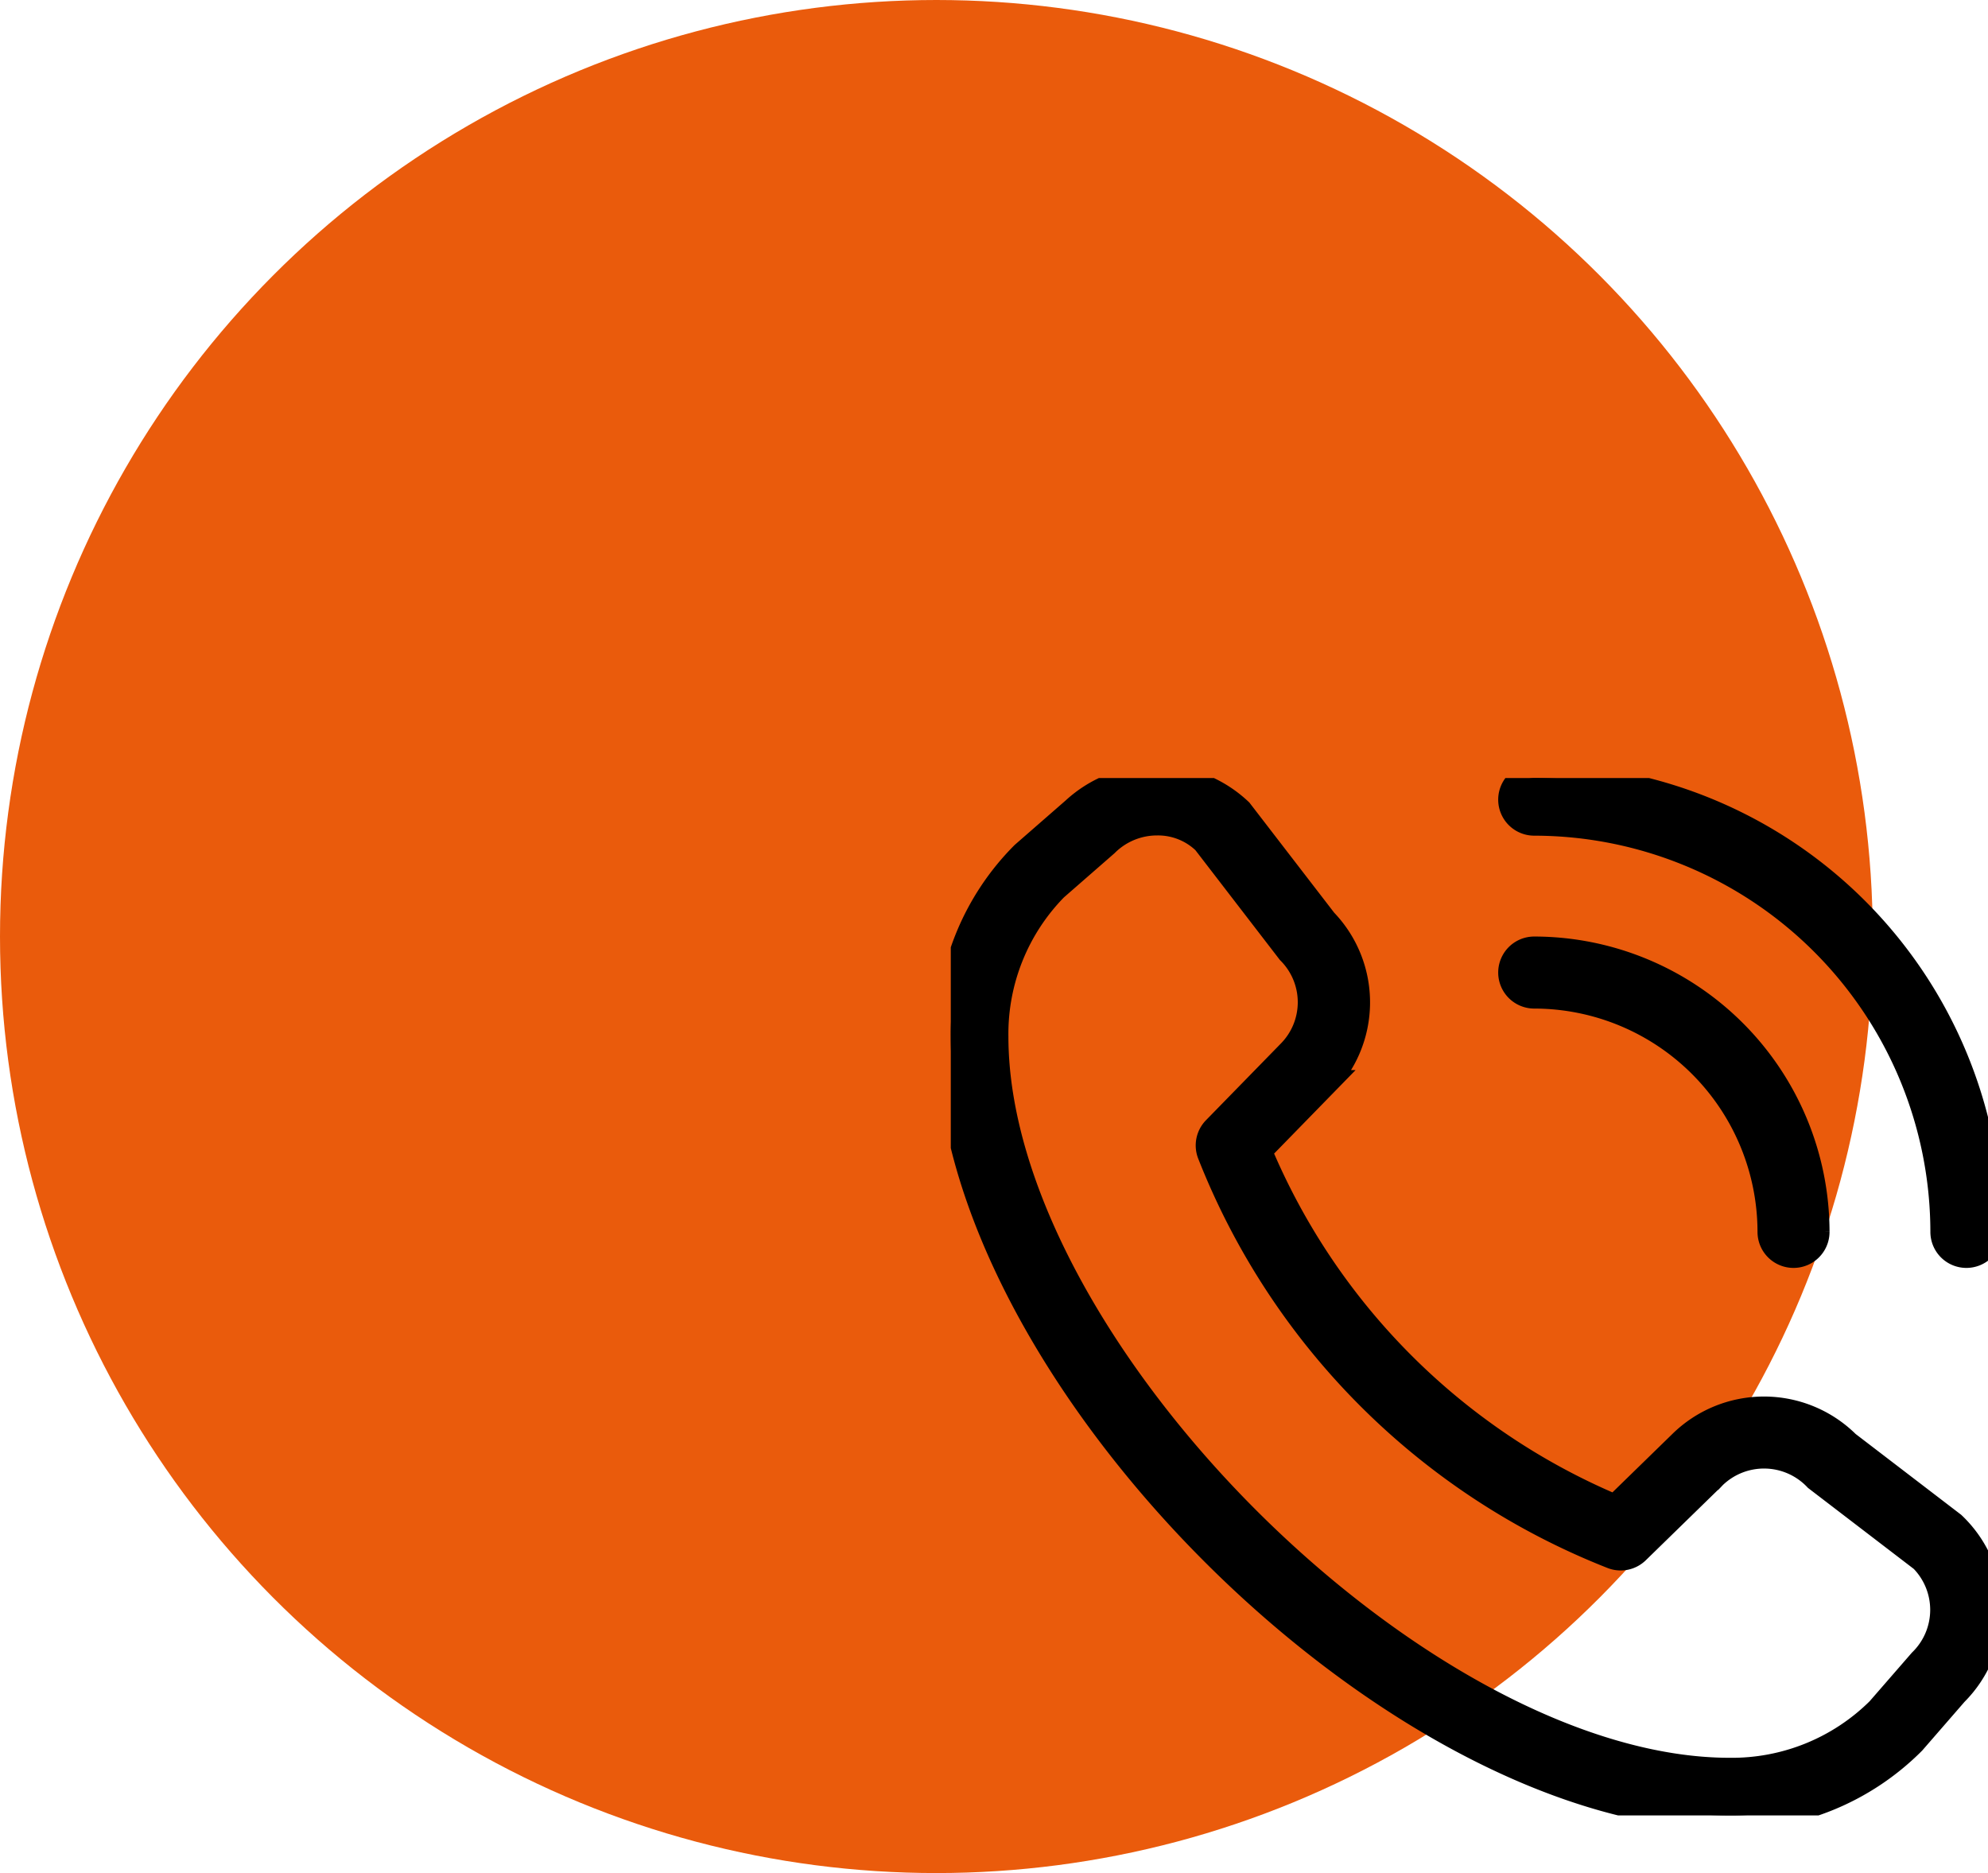 <svg xmlns="http://www.w3.org/2000/svg" xmlns:xlink="http://www.w3.org/1999/xlink" width="69" height="65" viewBox="0 0 69 65">
  <defs>
    <clipPath id="clip-path">
      <rect id="Rectangle_126" data-name="Rectangle 126" width="36" height="36" stroke="#000" stroke-width="1"/>
    </clipPath>
  </defs>
  <g id="Groupe_269" data-name="Groupe 269" transform="translate(-1083 -472)">
    <circle id="Ellipse_30" data-name="Ellipse 30" cx="32.5" cy="32.5" r="32.5" transform="translate(1083 472)" fill="#ea5b0c"/>
    <g id="Groupe_237" data-name="Groupe 237" transform="translate(1116 499)">
      <g id="Groupe_229" data-name="Groupe 229" clip-path="url(#clip-path)">
        <path id="Tracé_245" data-name="Tracé 245" d="M35.25,16.5a.75.75,0,0,1-.75-.75A14.267,14.267,0,0,0,20.25,1.5a.75.75,0,0,1,0-1.5A15.767,15.767,0,0,1,36,15.75a.75.75,0,0,1-.75.75M30,15.75A9.761,9.761,0,0,0,20.25,6a.75.75,0,0,0,0,1.5,8.259,8.259,0,0,1,8.25,8.25.75.75,0,1,0,1.5,0m3.351,17.657,1.467-1.688a4.026,4.026,0,0,0-.074-5.771l-3.669-2.809a4.042,4.042,0,0,0-5.7,0l-2.3,2.241A23.163,23.163,0,0,1,10.632,12.921l2.232-2.287A4.011,4.011,0,0,0,12.928,5L9.99,1.185a4.155,4.155,0,0,0-5.67-.034L2.559,2.687A8.771,8.771,0,0,0,0,8.964C0,20.587,15.412,36,27.036,36A8.814,8.814,0,0,0,33.351,33.407ZM8.864,2.169,11.8,5.984A2.543,2.543,0,0,1,11.8,9.577L9.213,12.226a.752.752,0,0,0-.159.8A24.655,24.655,0,0,0,22.983,26.95a.75.75,0,0,0,.79-.162l2.649-2.583a.04.04,0,0,0,.006-.008,2.567,2.567,0,0,1,3.66.065l3.669,2.809a2.554,2.554,0,0,1-.035,3.624l-1.468,1.688A7.3,7.3,0,0,1,27.036,34.5C16.3,34.5,1.5,19.7,1.5,8.964A7.281,7.281,0,0,1,3.581,3.78L5.343,2.242a2.572,2.572,0,0,1,1.823-.75,2.4,2.4,0,0,1,1.7.678Z" stroke="#000" stroke-width="1"/>
      </g>
    </g>
  </g>
</svg>
